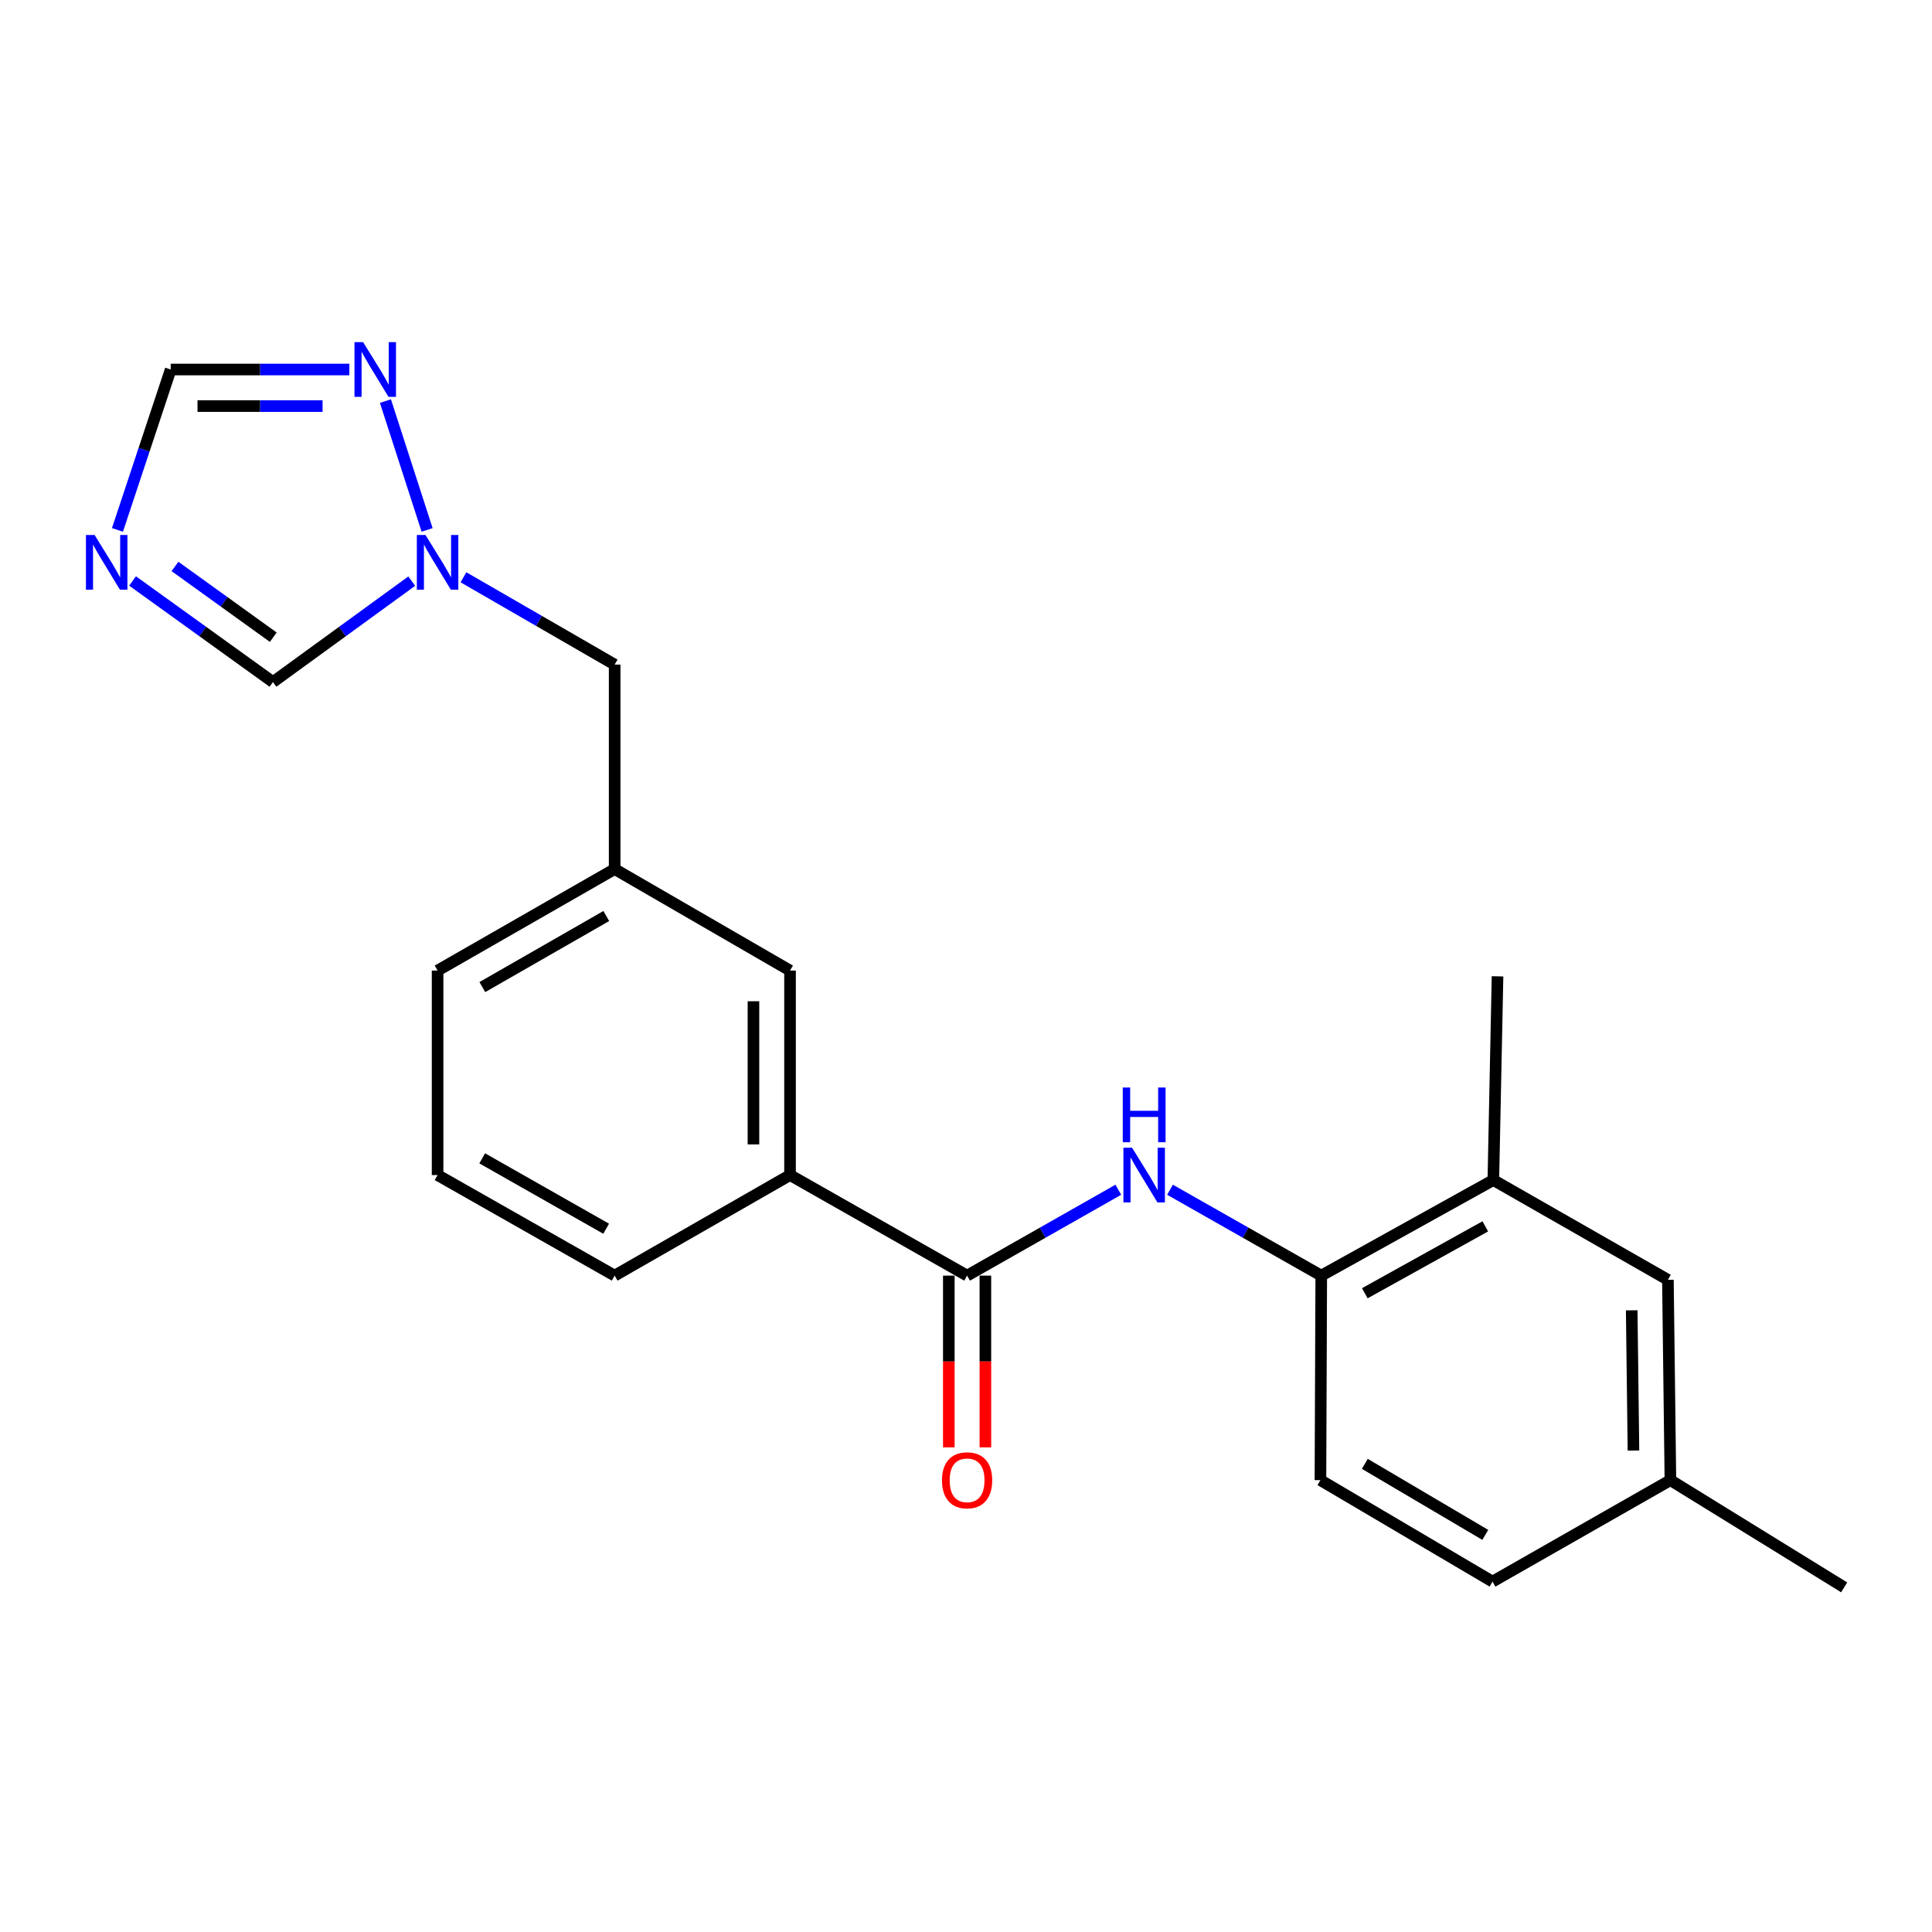 <?xml version='1.0' encoding='iso-8859-1'?>
<svg version='1.1' baseProfile='full'
              xmlns='http://www.w3.org/2000/svg'
                      xmlns:rdkit='http://www.rdkit.org/xml'
                      xmlns:xlink='http://www.w3.org/1999/xlink'
                  xml:space='preserve'
width='1000px' height='1000px' viewBox='0 0 1000 1000'>
<!-- END OF HEADER -->
<rect style='opacity:1.0;fill:#FFFFFF;stroke:none' width='1000' height='1000' x='0' y='0'> </rect>
<path class='bond-1' d='M 500.569,660.254 L 539.706,638.031' style='fill:none;fill-rule:evenodd;stroke:#000000;stroke-width:6px;stroke-linecap:butt;stroke-linejoin:miter;stroke-opacity:1' />
<path class='bond-1' d='M 539.706,638.031 L 578.844,615.808' style='fill:none;fill-rule:evenodd;stroke:#0000FF;stroke-width:6px;stroke-linecap:butt;stroke-linejoin:miter;stroke-opacity:1' />
<path class='bond-7' d='M 500.569,660.254 L 408.92,608.213' style='fill:none;fill-rule:evenodd;stroke:#000000;stroke-width:6px;stroke-linecap:butt;stroke-linejoin:miter;stroke-opacity:1' />
<path class='bond-9' d='M 491.103,660.254 L 491.103,704.705' style='fill:none;fill-rule:evenodd;stroke:#000000;stroke-width:6px;stroke-linecap:butt;stroke-linejoin:miter;stroke-opacity:1' />
<path class='bond-9' d='M 491.103,704.705 L 491.103,749.156' style='fill:none;fill-rule:evenodd;stroke:#FF0000;stroke-width:6px;stroke-linecap:butt;stroke-linejoin:miter;stroke-opacity:1' />
<path class='bond-9' d='M 510.035,660.254 L 510.035,704.705' style='fill:none;fill-rule:evenodd;stroke:#000000;stroke-width:6px;stroke-linecap:butt;stroke-linejoin:miter;stroke-opacity:1' />
<path class='bond-9' d='M 510.035,704.705 L 510.035,749.156' style='fill:none;fill-rule:evenodd;stroke:#FF0000;stroke-width:6px;stroke-linecap:butt;stroke-linejoin:miter;stroke-opacity:1' />
<path class='bond-0' d='M 68.608,300.71 L 104.945,326.869' style='fill:none;fill-rule:evenodd;stroke:#0000FF;stroke-width:6px;stroke-linecap:butt;stroke-linejoin:miter;stroke-opacity:1' />
<path class='bond-0' d='M 104.945,326.869 L 141.282,353.028' style='fill:none;fill-rule:evenodd;stroke:#000000;stroke-width:6px;stroke-linecap:butt;stroke-linejoin:miter;stroke-opacity:1' />
<path class='bond-0' d='M 90.57,293.193 L 116.006,311.504' style='fill:none;fill-rule:evenodd;stroke:#0000FF;stroke-width:6px;stroke-linecap:butt;stroke-linejoin:miter;stroke-opacity:1' />
<path class='bond-0' d='M 116.006,311.504 L 141.441,329.816' style='fill:none;fill-rule:evenodd;stroke:#000000;stroke-width:6px;stroke-linecap:butt;stroke-linejoin:miter;stroke-opacity:1' />
<path class='bond-24' d='M 60.792,274.28 L 74.575,232.769' style='fill:none;fill-rule:evenodd;stroke:#0000FF;stroke-width:6px;stroke-linecap:butt;stroke-linejoin:miter;stroke-opacity:1' />
<path class='bond-24' d='M 74.575,232.769 L 88.358,191.258' style='fill:none;fill-rule:evenodd;stroke:#000000;stroke-width:6px;stroke-linecap:butt;stroke-linejoin:miter;stroke-opacity:1' />
<path class='bond-4' d='M 605.593,615.807 L 644.736,638.03' style='fill:none;fill-rule:evenodd;stroke:#0000FF;stroke-width:6px;stroke-linecap:butt;stroke-linejoin:miter;stroke-opacity:1' />
<path class='bond-4' d='M 644.736,638.03 L 683.878,660.254' style='fill:none;fill-rule:evenodd;stroke:#000000;stroke-width:6px;stroke-linecap:butt;stroke-linejoin:miter;stroke-opacity:1' />
<path class='bond-2' d='M 239.88,298.799 L 279.012,321.396' style='fill:none;fill-rule:evenodd;stroke:#0000FF;stroke-width:6px;stroke-linecap:butt;stroke-linejoin:miter;stroke-opacity:1' />
<path class='bond-2' d='M 279.012,321.396 L 318.143,343.993' style='fill:none;fill-rule:evenodd;stroke:#000000;stroke-width:6px;stroke-linecap:butt;stroke-linejoin:miter;stroke-opacity:1' />
<path class='bond-3' d='M 221.067,274.287 L 199.501,207.6' style='fill:none;fill-rule:evenodd;stroke:#0000FF;stroke-width:6px;stroke-linecap:butt;stroke-linejoin:miter;stroke-opacity:1' />
<path class='bond-6' d='M 213.12,300.793 L 177.201,326.911' style='fill:none;fill-rule:evenodd;stroke:#0000FF;stroke-width:6px;stroke-linecap:butt;stroke-linejoin:miter;stroke-opacity:1' />
<path class='bond-6' d='M 177.201,326.911 L 141.282,353.028' style='fill:none;fill-rule:evenodd;stroke:#000000;stroke-width:6px;stroke-linecap:butt;stroke-linejoin:miter;stroke-opacity:1' />
<path class='bond-5' d='M 180.83,191.258 L 134.594,191.258' style='fill:none;fill-rule:evenodd;stroke:#0000FF;stroke-width:6px;stroke-linecap:butt;stroke-linejoin:miter;stroke-opacity:1' />
<path class='bond-5' d='M 134.594,191.258 L 88.358,191.258' style='fill:none;fill-rule:evenodd;stroke:#000000;stroke-width:6px;stroke-linecap:butt;stroke-linejoin:miter;stroke-opacity:1' />
<path class='bond-5' d='M 166.959,210.19 L 134.594,210.19' style='fill:none;fill-rule:evenodd;stroke:#0000FF;stroke-width:6px;stroke-linecap:butt;stroke-linejoin:miter;stroke-opacity:1' />
<path class='bond-5' d='M 134.594,210.19 L 102.228,210.19' style='fill:none;fill-rule:evenodd;stroke:#000000;stroke-width:6px;stroke-linecap:butt;stroke-linejoin:miter;stroke-opacity:1' />
<path class='bond-8' d='M 683.878,660.254 L 772.951,610.79' style='fill:none;fill-rule:evenodd;stroke:#000000;stroke-width:6px;stroke-linecap:butt;stroke-linejoin:miter;stroke-opacity:1' />
<path class='bond-8' d='M 706.43,669.385 L 768.781,634.76' style='fill:none;fill-rule:evenodd;stroke:#000000;stroke-width:6px;stroke-linecap:butt;stroke-linejoin:miter;stroke-opacity:1' />
<path class='bond-14' d='M 683.878,660.254 L 683.457,766.123' style='fill:none;fill-rule:evenodd;stroke:#000000;stroke-width:6px;stroke-linecap:butt;stroke-linejoin:miter;stroke-opacity:1' />
<path class='bond-10' d='M 408.92,608.213 L 408.92,502.365' style='fill:none;fill-rule:evenodd;stroke:#000000;stroke-width:6px;stroke-linecap:butt;stroke-linejoin:miter;stroke-opacity:1' />
<path class='bond-10' d='M 389.988,592.336 L 389.988,518.243' style='fill:none;fill-rule:evenodd;stroke:#000000;stroke-width:6px;stroke-linecap:butt;stroke-linejoin:miter;stroke-opacity:1' />
<path class='bond-17' d='M 408.92,608.213 L 318.143,660.254' style='fill:none;fill-rule:evenodd;stroke:#000000;stroke-width:6px;stroke-linecap:butt;stroke-linejoin:miter;stroke-opacity:1' />
<path class='bond-11' d='M 772.951,610.79 L 863.306,662.431' style='fill:none;fill-rule:evenodd;stroke:#000000;stroke-width:6px;stroke-linecap:butt;stroke-linejoin:miter;stroke-opacity:1' />
<path class='bond-19' d='M 772.951,610.79 L 775.117,505.352' style='fill:none;fill-rule:evenodd;stroke:#000000;stroke-width:6px;stroke-linecap:butt;stroke-linejoin:miter;stroke-opacity:1' />
<path class='bond-13' d='M 408.92,502.365 L 318.143,449.831' style='fill:none;fill-rule:evenodd;stroke:#000000;stroke-width:6px;stroke-linecap:butt;stroke-linejoin:miter;stroke-opacity:1' />
<path class='bond-23' d='M 863.306,662.431 L 864.6,766.123' style='fill:none;fill-rule:evenodd;stroke:#000000;stroke-width:6px;stroke-linecap:butt;stroke-linejoin:miter;stroke-opacity:1' />
<path class='bond-23' d='M 844.57,678.221 L 845.476,750.805' style='fill:none;fill-rule:evenodd;stroke:#000000;stroke-width:6px;stroke-linecap:butt;stroke-linejoin:miter;stroke-opacity:1' />
<path class='bond-12' d='M 318.143,343.993 L 318.143,449.831' style='fill:none;fill-rule:evenodd;stroke:#000000;stroke-width:6px;stroke-linecap:butt;stroke-linejoin:miter;stroke-opacity:1' />
<path class='bond-22' d='M 318.143,449.831 L 226.494,502.365' style='fill:none;fill-rule:evenodd;stroke:#000000;stroke-width:6px;stroke-linecap:butt;stroke-linejoin:miter;stroke-opacity:1' />
<path class='bond-22' d='M 313.811,474.135 L 249.656,510.91' style='fill:none;fill-rule:evenodd;stroke:#000000;stroke-width:6px;stroke-linecap:butt;stroke-linejoin:miter;stroke-opacity:1' />
<path class='bond-16' d='M 683.457,766.123 L 772.53,818.636' style='fill:none;fill-rule:evenodd;stroke:#000000;stroke-width:6px;stroke-linecap:butt;stroke-linejoin:miter;stroke-opacity:1' />
<path class='bond-16' d='M 706.433,757.691 L 768.784,794.451' style='fill:none;fill-rule:evenodd;stroke:#000000;stroke-width:6px;stroke-linecap:butt;stroke-linejoin:miter;stroke-opacity:1' />
<path class='bond-15' d='M 864.6,766.123 L 772.53,818.636' style='fill:none;fill-rule:evenodd;stroke:#000000;stroke-width:6px;stroke-linecap:butt;stroke-linejoin:miter;stroke-opacity:1' />
<path class='bond-21' d='M 864.6,766.123 L 954.545,821.613' style='fill:none;fill-rule:evenodd;stroke:#000000;stroke-width:6px;stroke-linecap:butt;stroke-linejoin:miter;stroke-opacity:1' />
<path class='bond-18' d='M 318.143,660.254 L 226.494,608.213' style='fill:none;fill-rule:evenodd;stroke:#000000;stroke-width:6px;stroke-linecap:butt;stroke-linejoin:miter;stroke-opacity:1' />
<path class='bond-18' d='M 313.744,635.985 L 249.589,599.557' style='fill:none;fill-rule:evenodd;stroke:#000000;stroke-width:6px;stroke-linecap:butt;stroke-linejoin:miter;stroke-opacity:1' />
<path class='bond-20' d='M 226.494,608.213 L 226.494,502.365' style='fill:none;fill-rule:evenodd;stroke:#000000;stroke-width:6px;stroke-linecap:butt;stroke-linejoin:miter;stroke-opacity:1' />
<path  class='atom-1' d='M 48.957 276.909
L 58.237 291.909
Q 59.157 293.389, 60.637 296.069
Q 62.117 298.749, 62.197 298.909
L 62.197 276.909
L 65.957 276.909
L 65.957 305.229
L 62.077 305.229
L 52.117 288.829
Q 50.957 286.909, 49.717 284.709
Q 48.517 282.509, 48.157 281.829
L 48.157 305.229
L 44.477 305.229
L 44.477 276.909
L 48.957 276.909
' fill='#0000FF'/>
<path  class='atom-2' d='M 585.958 594.053
L 595.238 609.053
Q 596.158 610.533, 597.638 613.213
Q 599.118 615.893, 599.198 616.053
L 599.198 594.053
L 602.958 594.053
L 602.958 622.373
L 599.078 622.373
L 589.118 605.973
Q 587.958 604.053, 586.718 601.853
Q 585.518 599.653, 585.158 598.973
L 585.158 622.373
L 581.478 622.373
L 581.478 594.053
L 585.958 594.053
' fill='#0000FF'/>
<path  class='atom-2' d='M 581.138 562.901
L 584.978 562.901
L 584.978 574.941
L 599.458 574.941
L 599.458 562.901
L 603.298 562.901
L 603.298 591.221
L 599.458 591.221
L 599.458 578.141
L 584.978 578.141
L 584.978 591.221
L 581.138 591.221
L 581.138 562.901
' fill='#0000FF'/>
<path  class='atom-3' d='M 220.234 276.909
L 229.514 291.909
Q 230.434 293.389, 231.914 296.069
Q 233.394 298.749, 233.474 298.909
L 233.474 276.909
L 237.234 276.909
L 237.234 305.229
L 233.354 305.229
L 223.394 288.829
Q 222.234 286.909, 220.994 284.709
Q 219.794 282.509, 219.434 281.829
L 219.434 305.229
L 215.754 305.229
L 215.754 276.909
L 220.234 276.909
' fill='#0000FF'/>
<path  class='atom-4' d='M 187.956 177.098
L 197.236 192.098
Q 198.156 193.578, 199.636 196.258
Q 201.116 198.938, 201.196 199.098
L 201.196 177.098
L 204.956 177.098
L 204.956 205.418
L 201.076 205.418
L 191.116 189.018
Q 189.956 187.098, 188.716 184.898
Q 187.516 182.698, 187.156 182.018
L 187.156 205.418
L 183.476 205.418
L 183.476 177.098
L 187.956 177.098
' fill='#0000FF'/>
<path  class='atom-10' d='M 487.569 766.203
Q 487.569 759.403, 490.929 755.603
Q 494.289 751.803, 500.569 751.803
Q 506.849 751.803, 510.209 755.603
Q 513.569 759.403, 513.569 766.203
Q 513.569 773.083, 510.169 777.003
Q 506.769 780.883, 500.569 780.883
Q 494.329 780.883, 490.929 777.003
Q 487.569 773.123, 487.569 766.203
M 500.569 777.683
Q 504.889 777.683, 507.209 774.803
Q 509.569 771.883, 509.569 766.203
Q 509.569 760.643, 507.209 757.843
Q 504.889 755.003, 500.569 755.003
Q 496.249 755.003, 493.889 757.803
Q 491.569 760.603, 491.569 766.203
Q 491.569 771.923, 493.889 774.803
Q 496.249 777.683, 500.569 777.683
' fill='#FF0000'/>
</svg>
